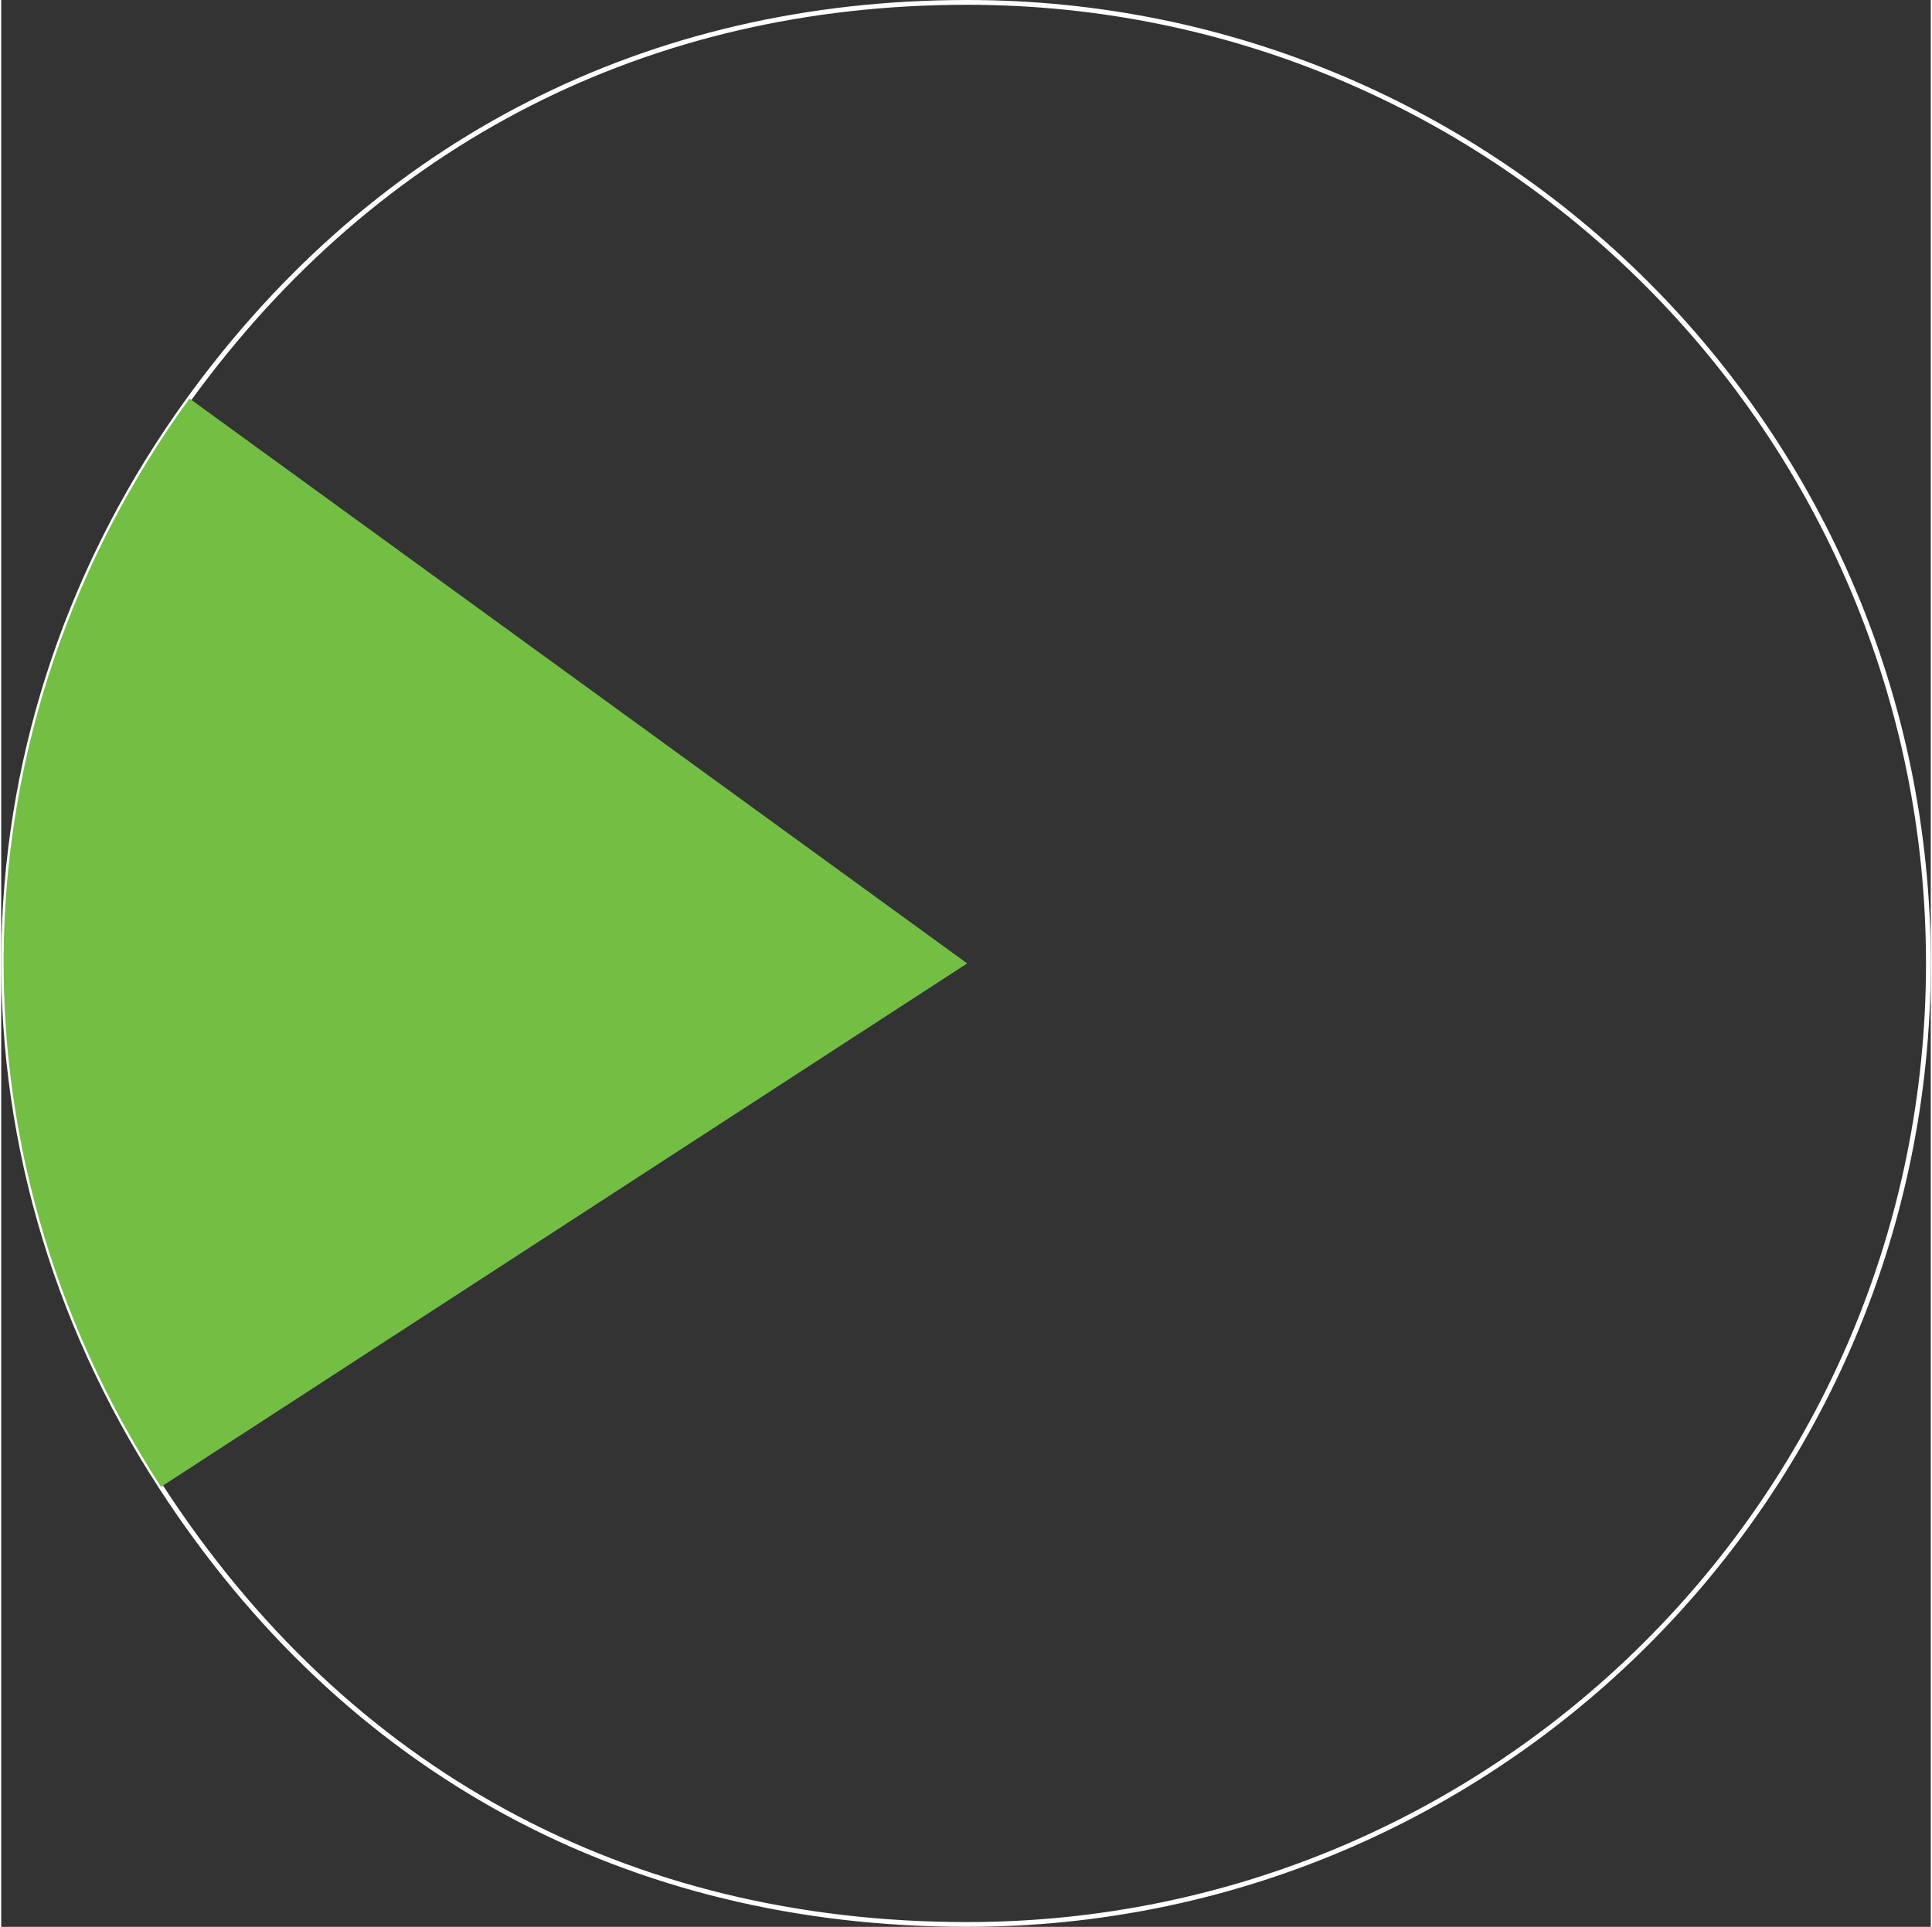 <?xml version="1.0" encoding="UTF-8"?><svg xmlns="http://www.w3.org/2000/svg" id="Layer_169037edf8e144" data-name="Layer 1" viewBox="0 0 403.48 402.99" aria-hidden="true" width="403px" height="402px">
  <rect x="0" y="0" width="403.48" height="402.99" fill="#333333" stroke="none"/>
  <defs><linearGradient class="cerosgradient" data-cerosgradient="true" id="CerosGradient_id91c735318" gradientUnits="userSpaceOnUse" x1="50%" y1="100%" x2="50%" y2="0%"><stop offset="0%" stop-color="#d1d1d1"/><stop offset="100%" stop-color="#d1d1d1"/></linearGradient><linearGradient/>
    <style>
      .cls-1-69037edf8e144{
        fill: #72bf44;
      }

      .cls-2-69037edf8e144{
        fill: none;
        stroke: #fff;
        stroke-miterlimit: 10;
      }
    </style>
  </defs>
  <path class="cls-2-69037edf8e144" d="m201.98.5C135.38.5,78.52,29.47,39.37,83.35c-49.59,68.25-51.91,156.86-5.96,227.61,38.69,59.58,97.52,91.53,168.57,91.53,111.01,0,201-89.99,201-201S312.99.5,201.98.5Z"/>
  <path class="cls-1-69037edf8e144" d="m201.98,201.5l-168.57,109.47C-12.54,240.21-10.21,151.61,39.37,83.35l162.61,118.14Z"/>
</svg>